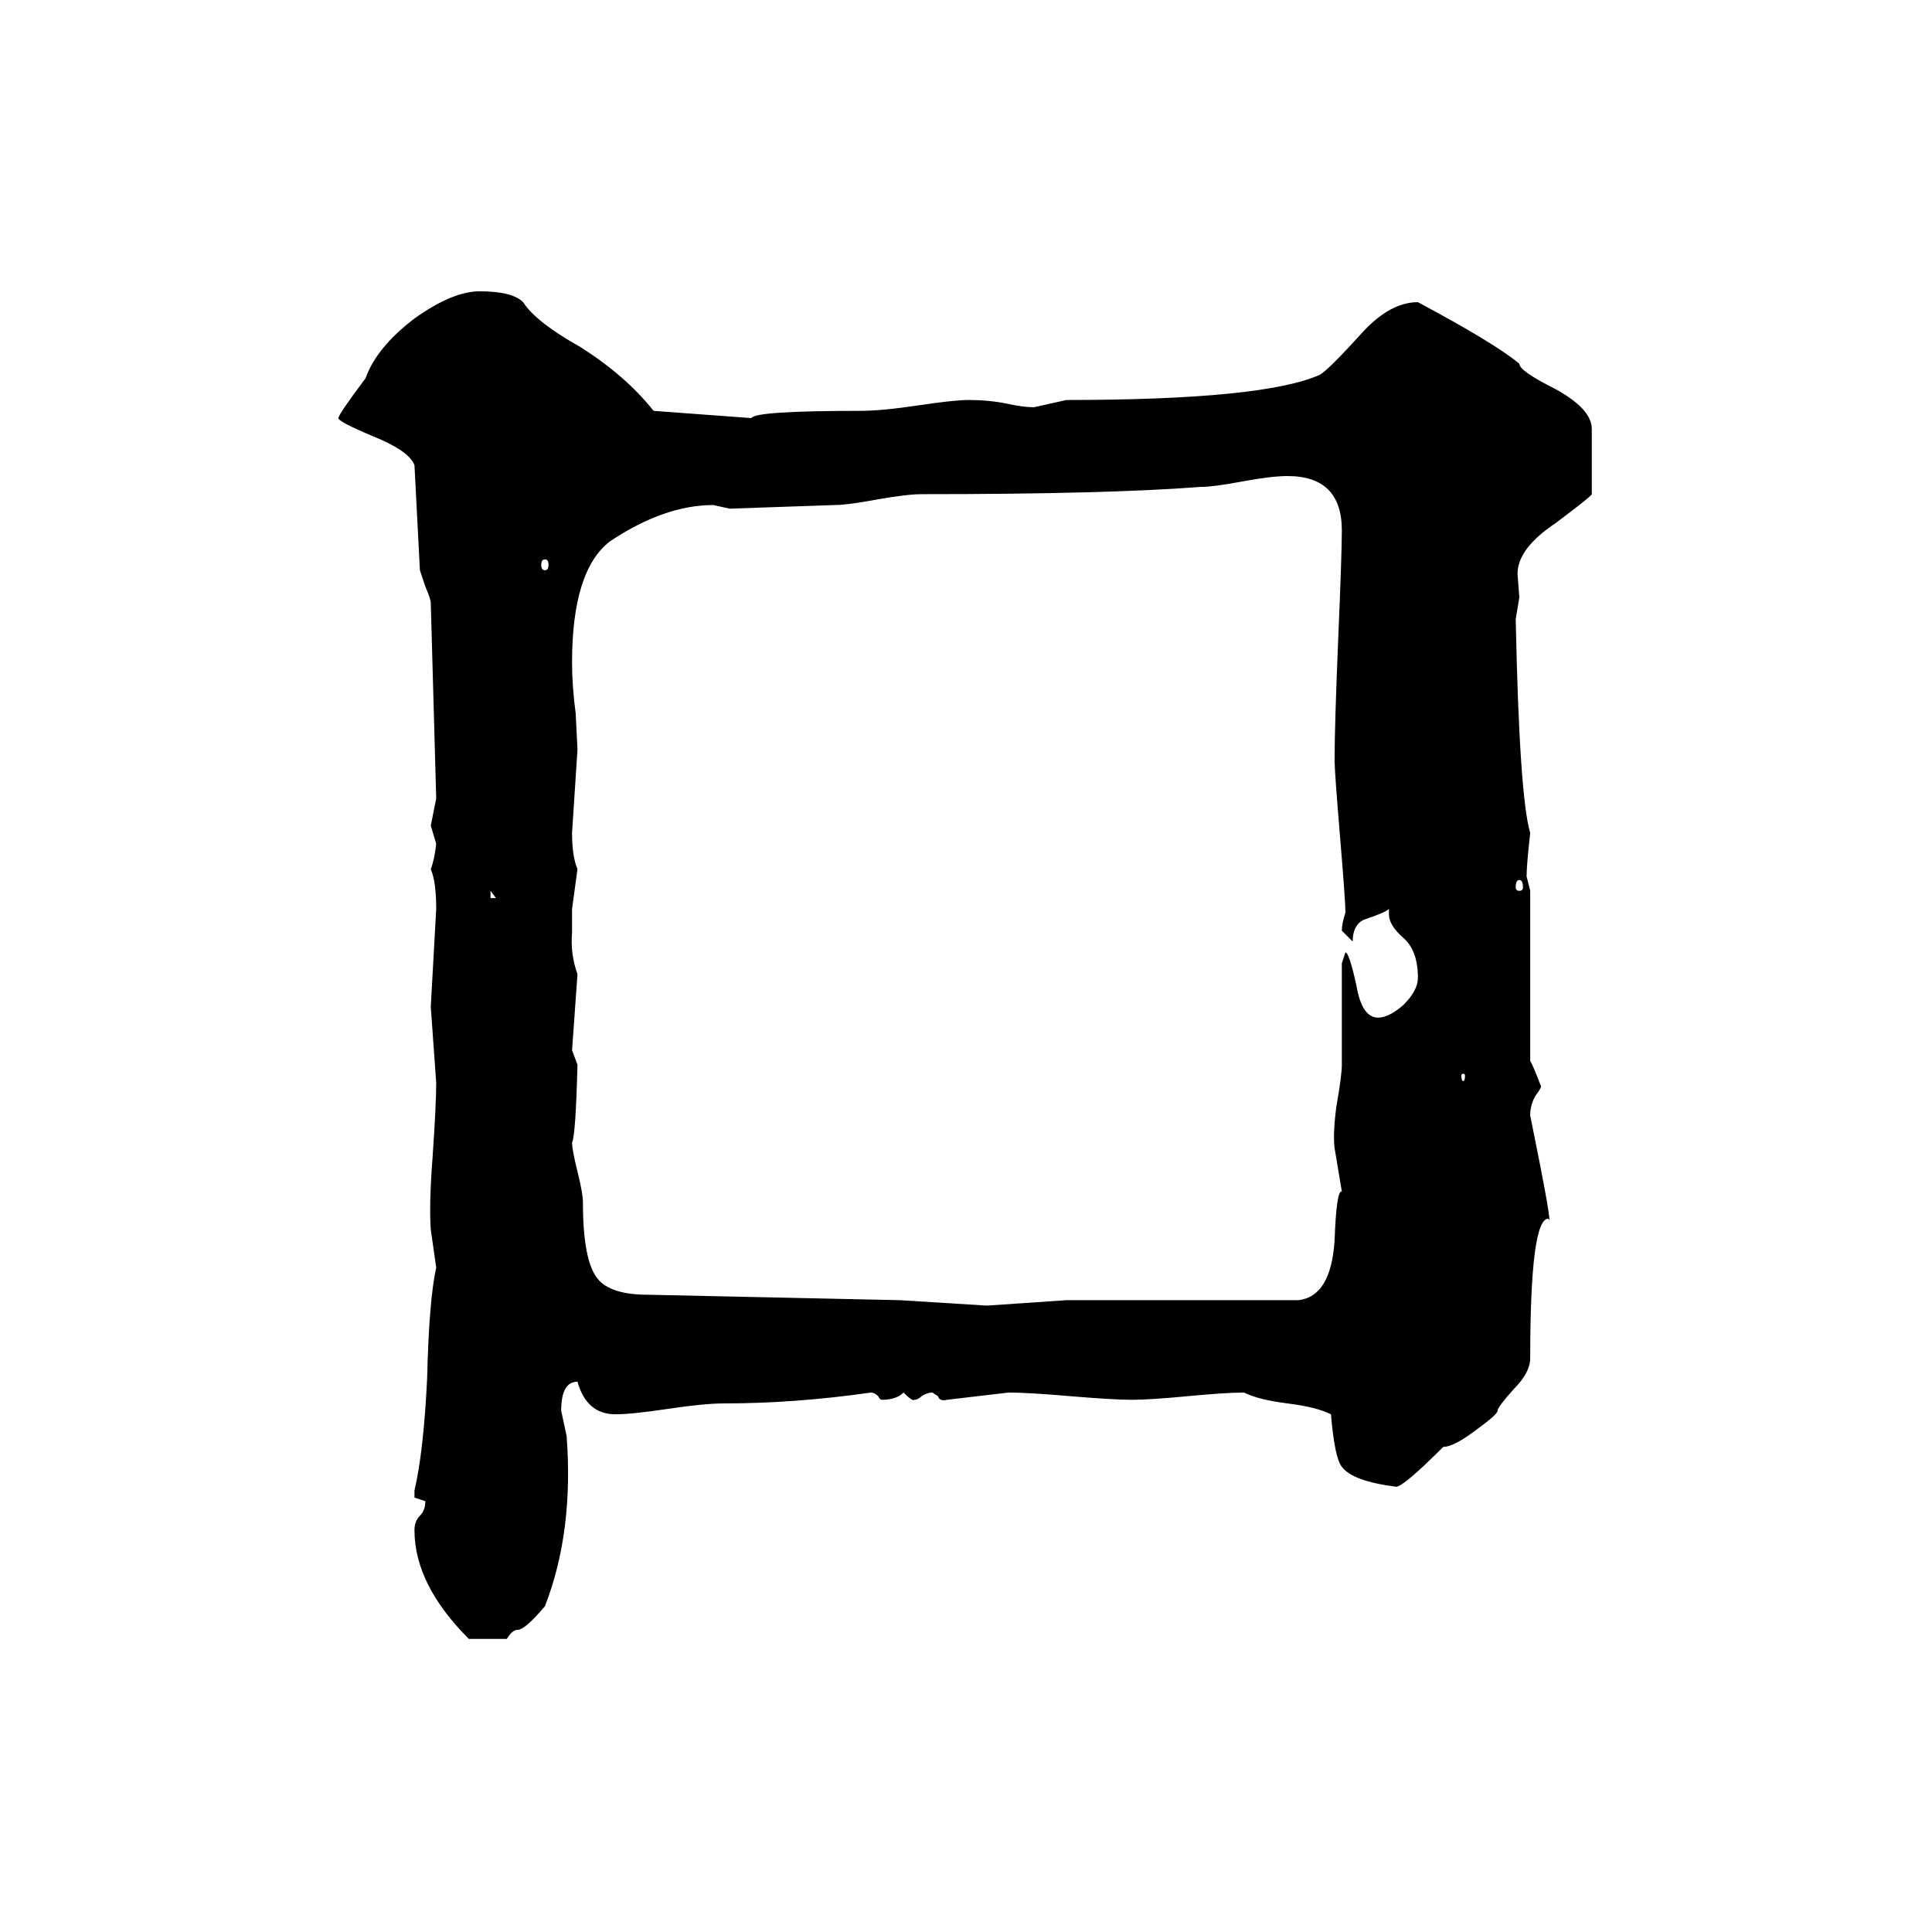 <svg xmlns="http://www.w3.org/2000/svg" height="640" width="640" version="1.1">
	<g transform="translate(0 -412.36)">
		<g>
			<path d="m137.3 919.26q0-3 1.8-4.8t1.8-4.8l-3.6-1.2v-2.4q3-12.6 4.2-37.2 0.6-25.8 3-36.6l-1.8-12.6q-0.6-8.4 0.6-24 1.2-17.4 1.2-24.6l-1.8-25.2 1.8-32.4q0-9-1.8-13.2 1.2-3 1.8-8.4l-1.8-6 1.8-9-1.8-64.8q0-1.2-1.8-5.4l-1.8-5.4-1.8-34.8q-1.8-4.8-13.8-9.6-11.4-4.8-11.4-6t9-13.2q3.6-10.2 16.2-19.8 12.6-9 21.6-9 10.8 0 14.4 3.6 4.2 6.6 19.2 15 15 9.6 24 21l32.4 2.4q1.2-2.4 36-2.4 7.2 0 19.2-1.8t16.8-1.8q6.6 0 12.6 1.2 5.4 1.2 9 1.2l10.8-2.4q65.4 0 84-8.4 3-1.8 14.4-14.4 9-9.6 18-9.6 25.8 13.8 33.6 20.4 0 2.4 12 8.4 12 6.6 12 13.2v21.6q0 0.6-12 9.6-12.6 8.4-12.6 16.8l0.6 7.8-1.2 7.2q1.2 58.8 4.8 70.8-1.2 10.8-1.2 14.4l1.2 4.8v56.4q0.6 0.6 3.6 8.4 0 0.6-1.8 3-1.8 3-1.8 6.6 7.8 38.4 6 34.2-6 0-6 46.2 0 4.8-5.4 10.2-5.4 6-5.4 7.2t-6.6 6q-7.8 6-11.4 6-13.2 13.2-15.6 13.2-14.4-1.8-18-6.6-2.4-3-3.6-17.4-4.8-2.4-14.4-3.6t-14.4-3.6q-6 0-18.6 1.2t-18.6 1.2-20.4-1.2q-13.8-1.2-20.4-1.2l-20.4 2.4q-2.4 0.6-3-1.2l-1.8-1.2q-1.8 0-3.6 1.2-1.2 1.2-2.4 1.2-0.6 0.6-3.6-2.4-2.4 2.4-7.2 2.4-0.6 0-1.2-1.2-1.2-1.2-2.4-1.2-25.2 3.6-48.6 3.6-6.6 0-18.6 1.8t-17.4 1.8q-9.6 0-12.6-10.8-5.4 0-5.4 9.6l1.8 8.4q2.4 31.8-7.2 56.4-6.6 7.8-9 7.8-1.8 0-3.6 3h-12.6q-18-18-18-36zm52.2-128.4q0 2.4 1.8 9.6t1.8 10.2q0 19.2 4.8 25.2 4.2 5.4 16.8 5.4l83.4 1.8 28.8 1.8 26.4-1.8h76.8q10.8-1.2 12-19.8 0.6-16.8 2.4-16.2l-2.4-14.4q-0.6-4.8 0.6-13.8 1.8-10.2 1.8-13.8v-33.6l1.2-3.6q1.2 0 3.6 10.8 1.8 10.8 7.2 10.8 3.6 0 8.4-4.2 4.8-4.8 4.8-9 0-9-4.8-13.2t-4.8-7.8v-1.8q-1.2 1.2-8.4 3.6-3.6 1.8-3.6 7.2l-3.6-3.6q0-2.4 1.2-6 0-3.6-1.8-25.2t-1.8-25.2q0-11.4 1.2-40.2 1.2-28.2 1.2-36 0-18-18-18-5.4 0-15 1.8t-13.8 1.8q-31.2 2.4-92.4 2.4-4.8 0-15 1.8-9.6 1.8-13.8 1.8l-34.8 1.2-5.4-1.2q-16.2 0-34.2 12-12.6 9.6-12.6 40.2 0 7.8 1.2 16.8l0.6 12-1.8 27.6q0 7.8 1.8 12l-1.8 13.2v7.8q-0.6 7.2 1.8 13.8l-1.8 25.2 1.8 4.8q-0.6 23.4-1.8 25.8zm-9-193.2q-1.2 0-1.2 1.8t1.2 1.8 1.2-1.8-1.2-1.8zm322.8 106.2q-1.2 0-1.2 2.4 0 1.2 1.2 1.2t1.2-1.2q0-2.4-1.2-2.4zm-18 64.8q0-0.6-0.6-0.6t-0.6 0.6q0 1.8 0.6 1.8t0.6-1.8zm-322.8-58.8h1.8l-1.8-2.4v2.4z"/>
		</g>
	</g>
</svg>
